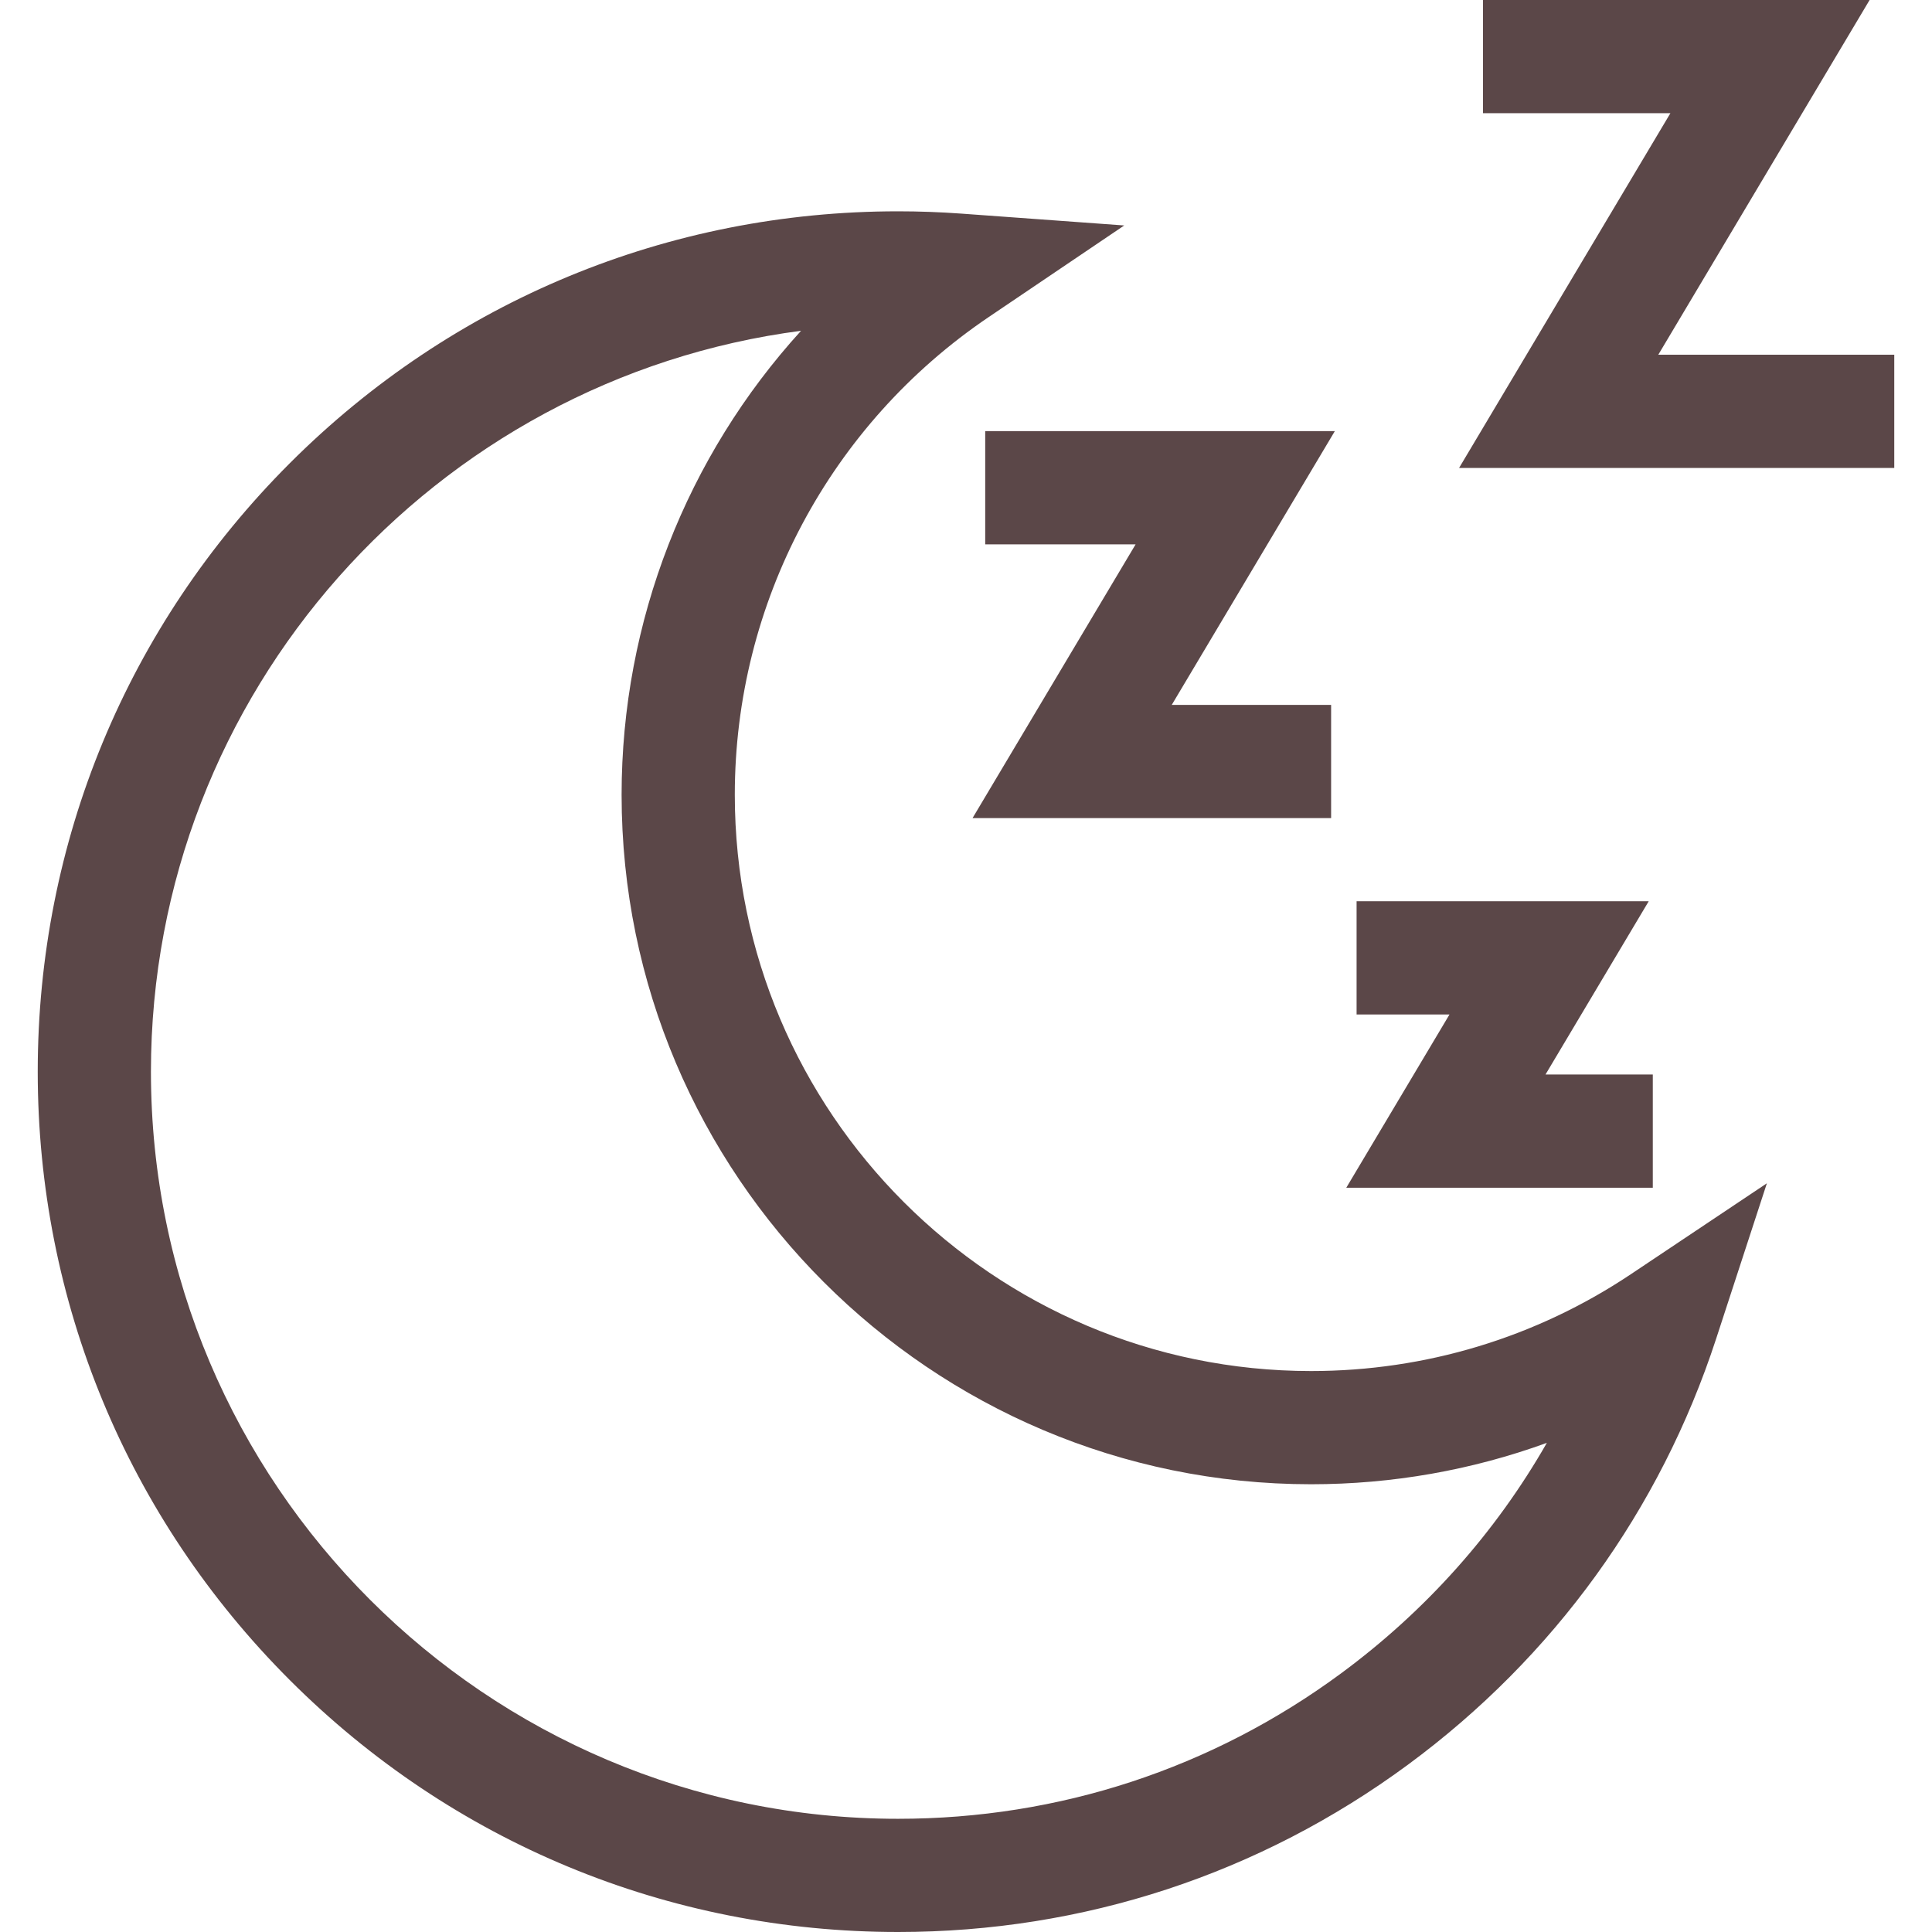 <?xml version="1.0"?>
<svg xmlns="http://www.w3.org/2000/svg" xmlns:xlink="http://www.w3.org/1999/xlink" xmlns:svgjs="http://svgjs.com/svgjs" version="1.1" width="512" height="512" x="0" y="0" viewBox="0 0 512 512" style="enable-background:new 0 0 512 512" xml:space="preserve" class=""><g>
<g xmlns="http://www.w3.org/2000/svg">
	<g>
		<path d="M432.19,337.682c-25.113,16.787-54.418,25.66-84.745,25.66c-84.208,0-152.715-68.508-152.715-152.715    c0-50.803,25.167-98.141,67.323-126.628l35.88-24.248l-43.191-3.142C249.178,56.205,243.545,56,238,56    c-60.901,0-118.157,23.716-161.22,66.779C33.717,165.842,10,223.099,10,284s23.716,118.157,66.78,161.221    C119.844,488.285,177.099,512,238,512c49.062,0,95.808-15.347,135.183-44.382c38.58-28.448,66.798-67.457,81.603-112.811    l13.456-41.224L432.19,337.682z M355.379,443.473C321.197,468.678,280.608,482,238,482c-109.178,0-198-88.822-198-198    c0-100.462,75.215-183.689,172.284-196.338c-30.286,33.276-47.554,76.931-47.554,122.965    c0,100.749,81.966,182.715,182.715,182.715c21.519,0,42.612-3.737,62.486-10.97C396.348,406.131,377.895,426.87,355.379,443.473z" fill="#5b4748" data-original="#000000" style="" class=""/>
	</g>
</g>
<g xmlns="http://www.w3.org/2000/svg">
	<g>
		<polygon points="439.463,94.007 495.465,0 393,0 393,30 442.674,30 386.672,124.007 502,124.007 502,94.007   " fill="#5b4748" data-original="#000000" style="" class=""/>
	</g>
</g>
<g xmlns="http://www.w3.org/2000/svg">
	<g>
		<polygon points="353.742,114.257 261.091,114.257 261.091,144.257 300.951,144.257 257.735,216.8 352.758,216.8 352.758,186.8     310.526,186.8   " fill="#5b4748" data-original="#000000" style="" class=""/>
	</g>
</g>
<g xmlns="http://www.w3.org/2000/svg">
	<g>
		<polygon points="409.572,284.758 436.925,238.843 359.51,238.843 359.51,268.843 384.134,268.843 356.781,314.758 438.01,314.758     438.01,284.758   " fill="#5b4748" data-original="#000000" style="" class=""/>
	</g>
</g>
<g xmlns="http://www.w3.org/2000/svg">
</g>
<g xmlns="http://www.w3.org/2000/svg">
</g>
<g xmlns="http://www.w3.org/2000/svg">
</g>
<g xmlns="http://www.w3.org/2000/svg">
</g>
<g xmlns="http://www.w3.org/2000/svg">
</g>
<g xmlns="http://www.w3.org/2000/svg">
</g>
<g xmlns="http://www.w3.org/2000/svg">
</g>
<g xmlns="http://www.w3.org/2000/svg">
</g>
<g xmlns="http://www.w3.org/2000/svg">
</g>
<g xmlns="http://www.w3.org/2000/svg">
</g>
<g xmlns="http://www.w3.org/2000/svg">
</g>
<g xmlns="http://www.w3.org/2000/svg">
</g>
<g xmlns="http://www.w3.org/2000/svg">
</g>
<g xmlns="http://www.w3.org/2000/svg">
</g>
<g xmlns="http://www.w3.org/2000/svg">
</g>
</g></svg>
